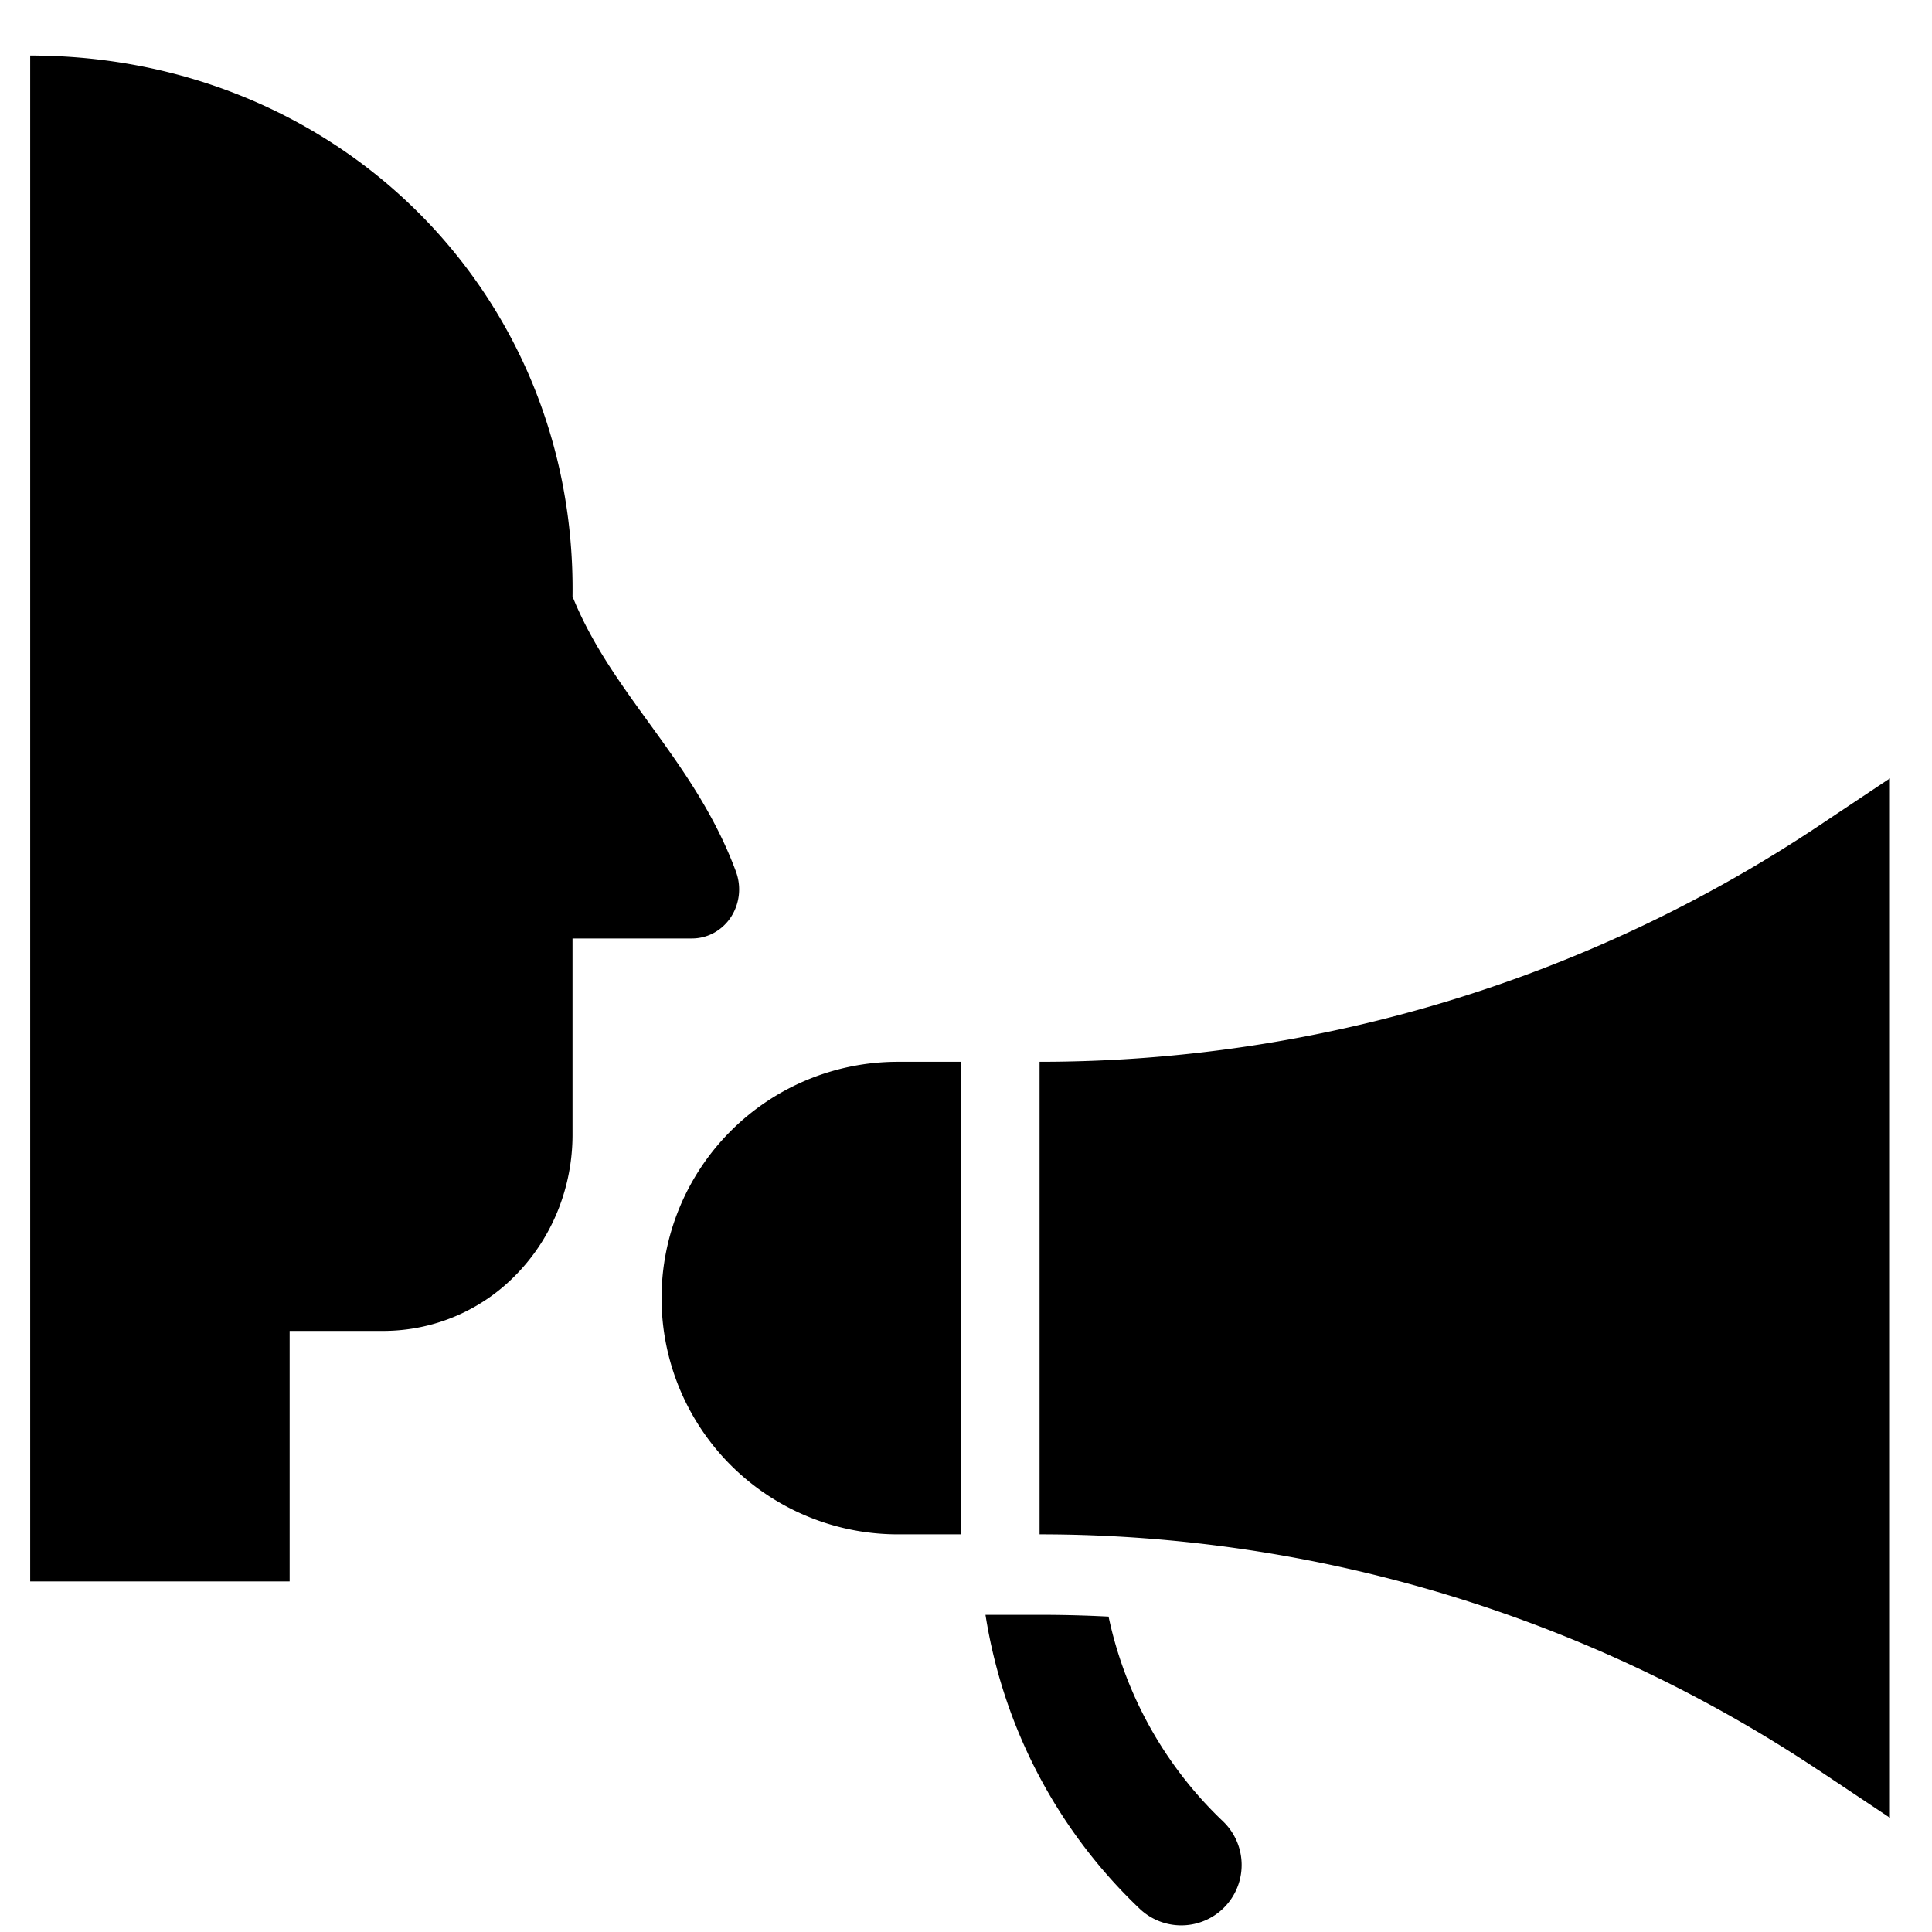 <svg xmlns="http://www.w3.org/2000/svg" fill="none" viewBox="0 0 24 24"><path fill="#000000" fill-rule="evenodd" d="M9.143 10.83a0.633 0.633 0 0 1 -0.064 0.564 0.596 0.596 0 0 1 -0.21 0.194 0.57 0.57 0 0 1 -0.273 0.07H7.112v2.438c0 0.646 -0.246 1.266 -0.686 1.723a2.298 2.298 0 0 1 -1.657 0.714H3.598v3.112H0.375V0.69c3.821 0 6.788 2.957 6.737 6.72 0.236 0.585 0.589 1.072 0.95 1.57 0.4 0.553 0.81 1.119 1.081 1.849Zm3.77 9.23 -0.016 0h-0.655a6.409 6.409 0 0 0 1.915 3.651 0.75 0.75 0 1 0 1.034 -1.087 4.913 4.913 0 0 1 -1.42 -2.542 16.34 16.34 0 0 0 -0.857 -0.022Zm-0.976 -1h-0.784a2.934 2.934 0 1 1 0 -5.87h0.784v5.87Zm10.653 2.93a17.449 17.449 0 0 0 -9.676 -2.93v-5.87c3.444 0 6.81 -1.019 9.676 -2.929l0.887 -0.592v12.912l-0.887 -0.592Z" clip-rule="evenodd" stroke-width="1"></path></svg>